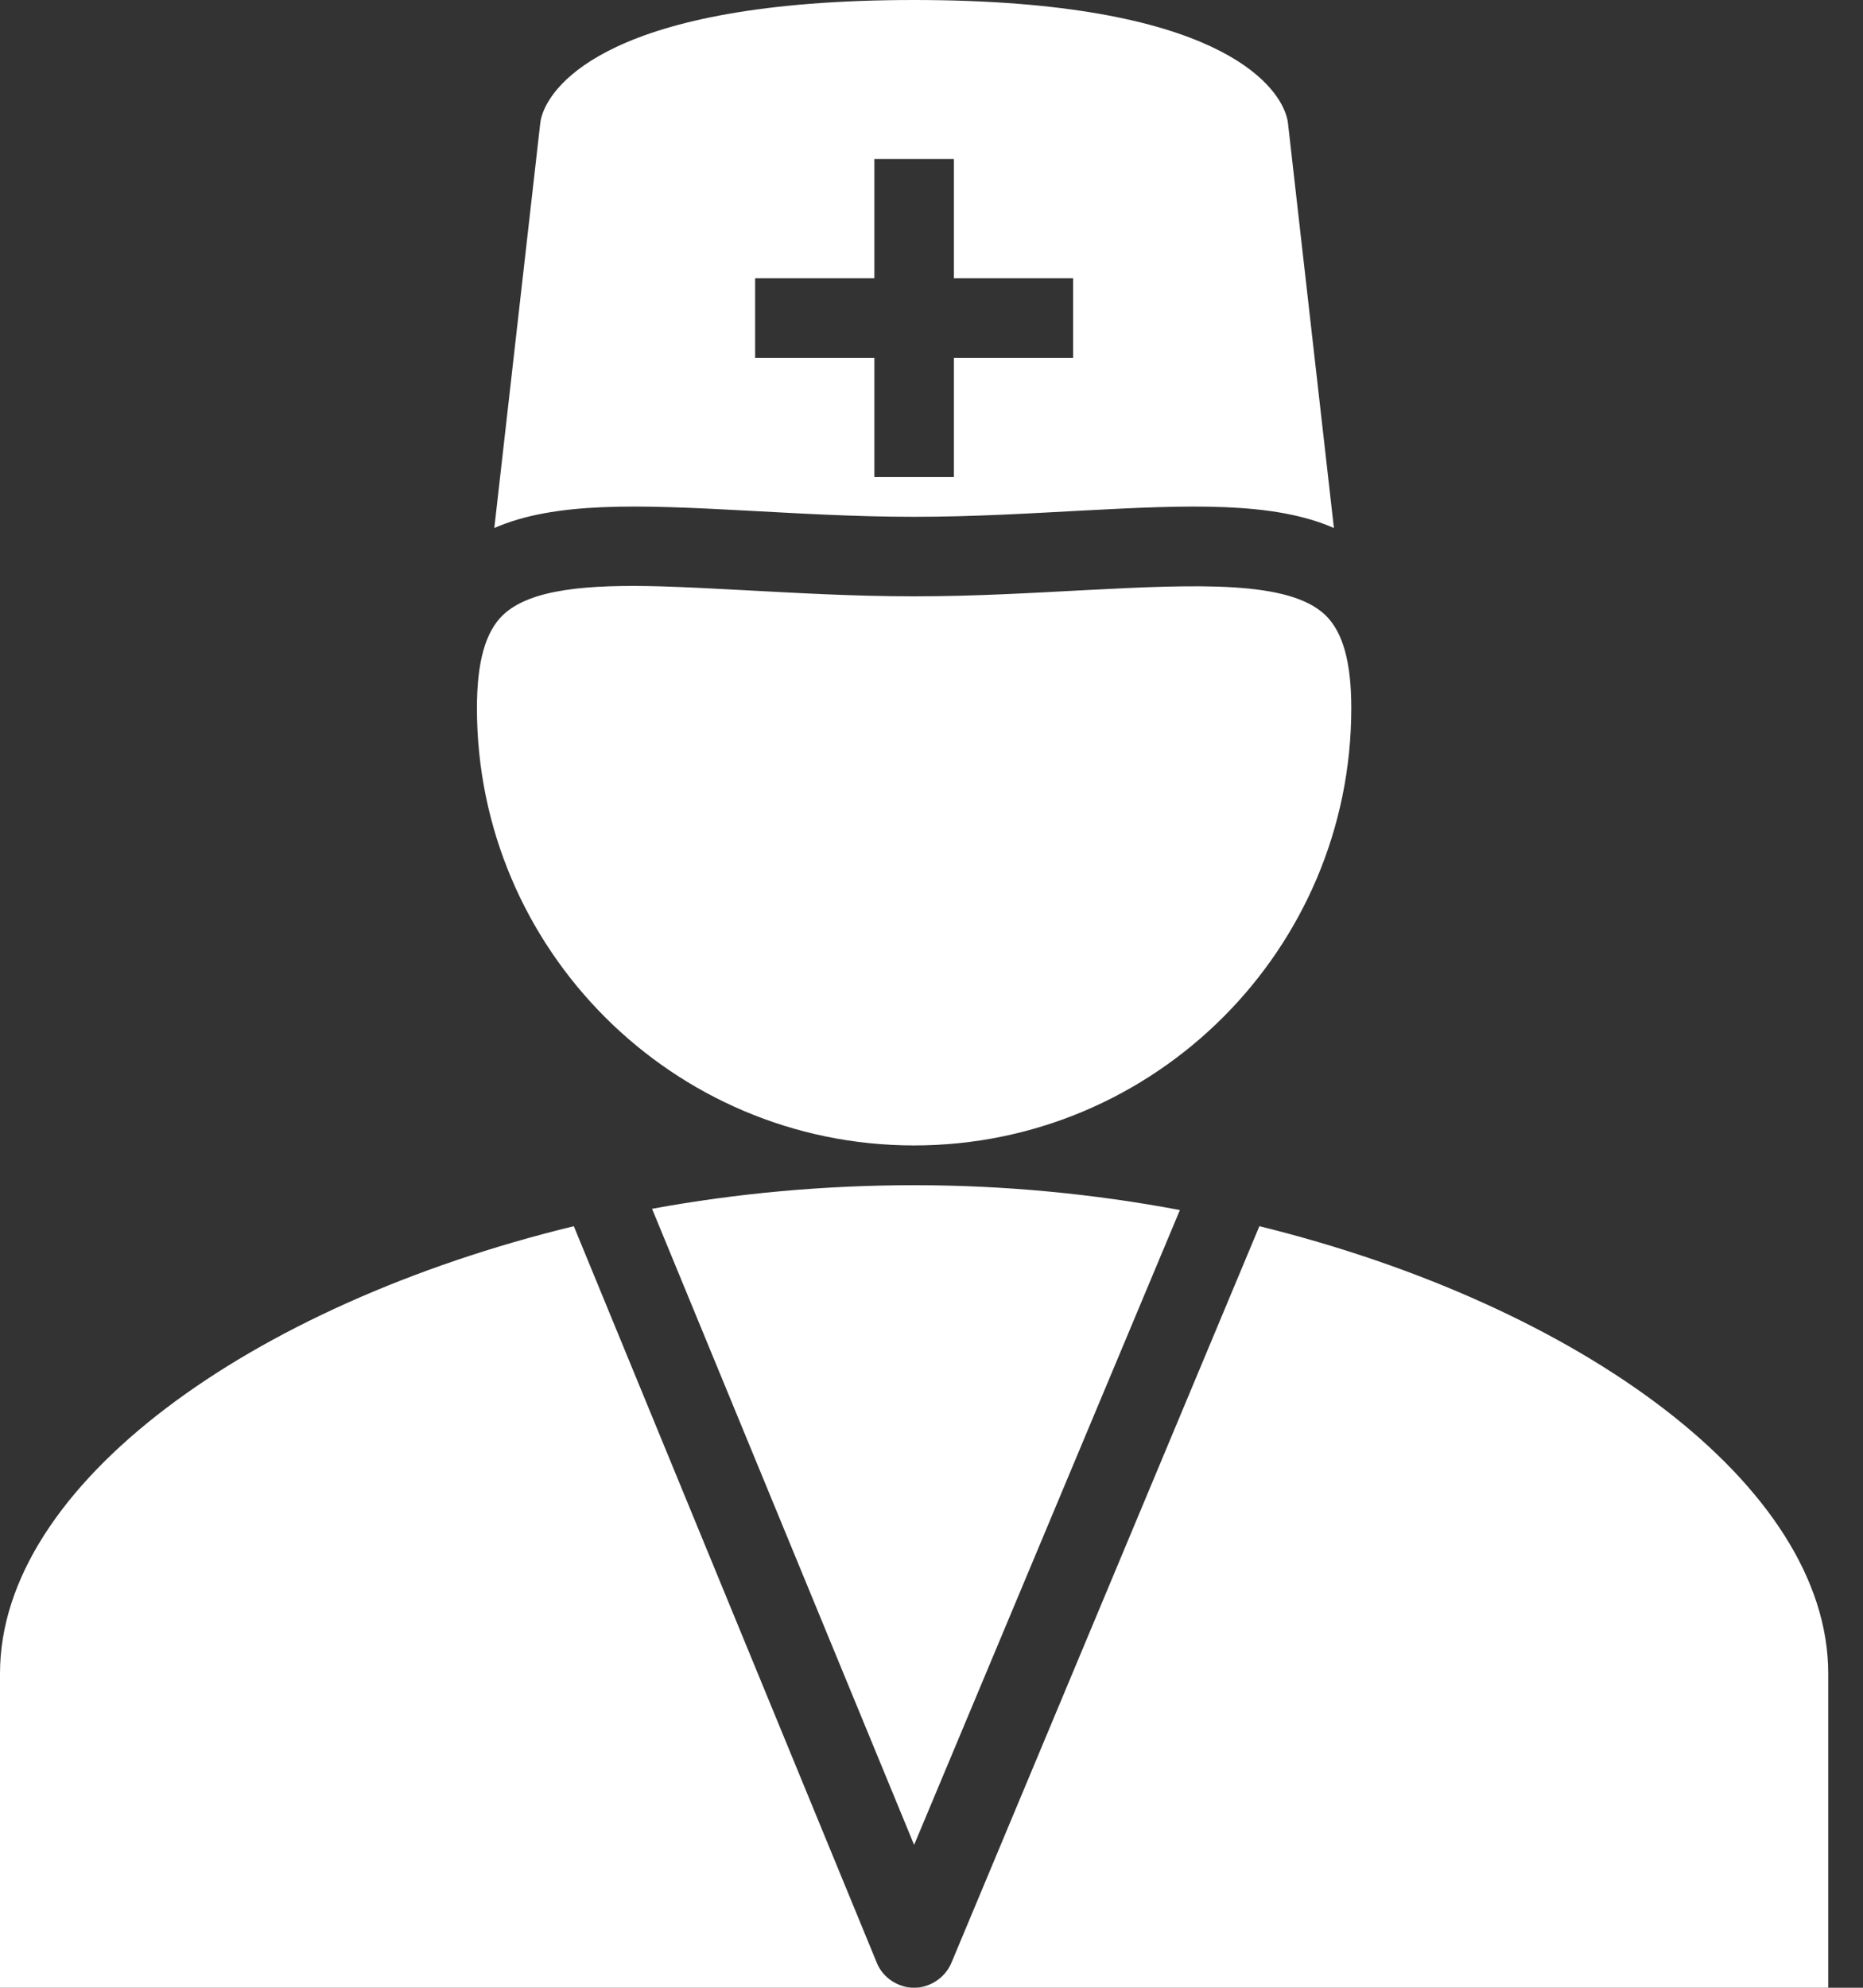 <?xml version="1.0" encoding="UTF-8"?> <svg xmlns="http://www.w3.org/2000/svg" xmlns:xlink="http://www.w3.org/1999/xlink" width="45px" height="48px" viewBox="0 0 45 48" version="1.1"><rect x="0" y="0" width="45" height="48" fill="#333333" stroke="none"/><title>doctor-ico</title><g id="Page-2" stroke="none" stroke-width="1" fill="none" fill-rule="evenodd"><g id="Artboard" transform="translate(-246, -293)" fill="#FFFFFF" fill-rule="nonzero"><g id="doctor-ico" transform="translate(246, 293)"><path d="M22.08,0 C14.685,0 13.343,2.085 13.11,2.73 C13.084,2.801 13.058,2.895 13.05,2.97 L11.94,12.75 C13.41,12.109 15.424,12.191 18.03,12.33 C19.241,12.394 20.614,12.48 22.08,12.48 C23.543,12.48 24.919,12.394 26.13,12.33 C28.733,12.191 30.75,12.109 32.22,12.75 L31.11,2.97 C31.103,2.895 31.076,2.801 31.05,2.73 C30.818,2.085 29.471,0 22.08,0 Z M21.12,3.84 L23.04,3.84 L23.04,6.72 L25.92,6.72 L25.92,8.64 L23.04,8.64 L23.04,11.52 L21.12,11.52 L21.12,8.64 L18.24,8.64 L18.24,6.72 L21.12,6.72 L21.12,3.84 Z M15.99,14.16 C14.19,14.108 12.81,14.224 12.15,14.85 C11.719,15.263 11.52,15.998 11.52,17.1 C11.52,22.924 16.256,27.66 22.08,27.66 C27.904,27.66 32.64,22.924 32.64,17.1 C32.64,15.998 32.441,15.263 32.01,14.85 C31.133,14.018 28.954,14.108 26.22,14.25 C24.986,14.314 23.595,14.4 22.08,14.4 C20.565,14.4 19.174,14.314 17.94,14.25 C17.258,14.213 16.59,14.179 15.99,14.16 Z M22.08,28.62 C19.928,28.62 17.786,28.815 15.75,29.19 L22.08,44.55 L28.5,29.22 C26.43,28.83 24.27,28.62 22.08,28.62 Z M13.86,29.61 C6.049,31.508 0,35.854 0,40.41 L0,48 L22.08,48 C21.694,48 21.326,47.76 21.18,47.4 L13.86,29.61 Z M22.08,48 L44.16,48 L44.16,40.41 C44.16,35.876 38.179,31.523 30.42,29.61 L22.98,47.4 C22.83,47.756 22.466,48 22.08,48 Z" id="Shape"></path></g></g></g></svg> 